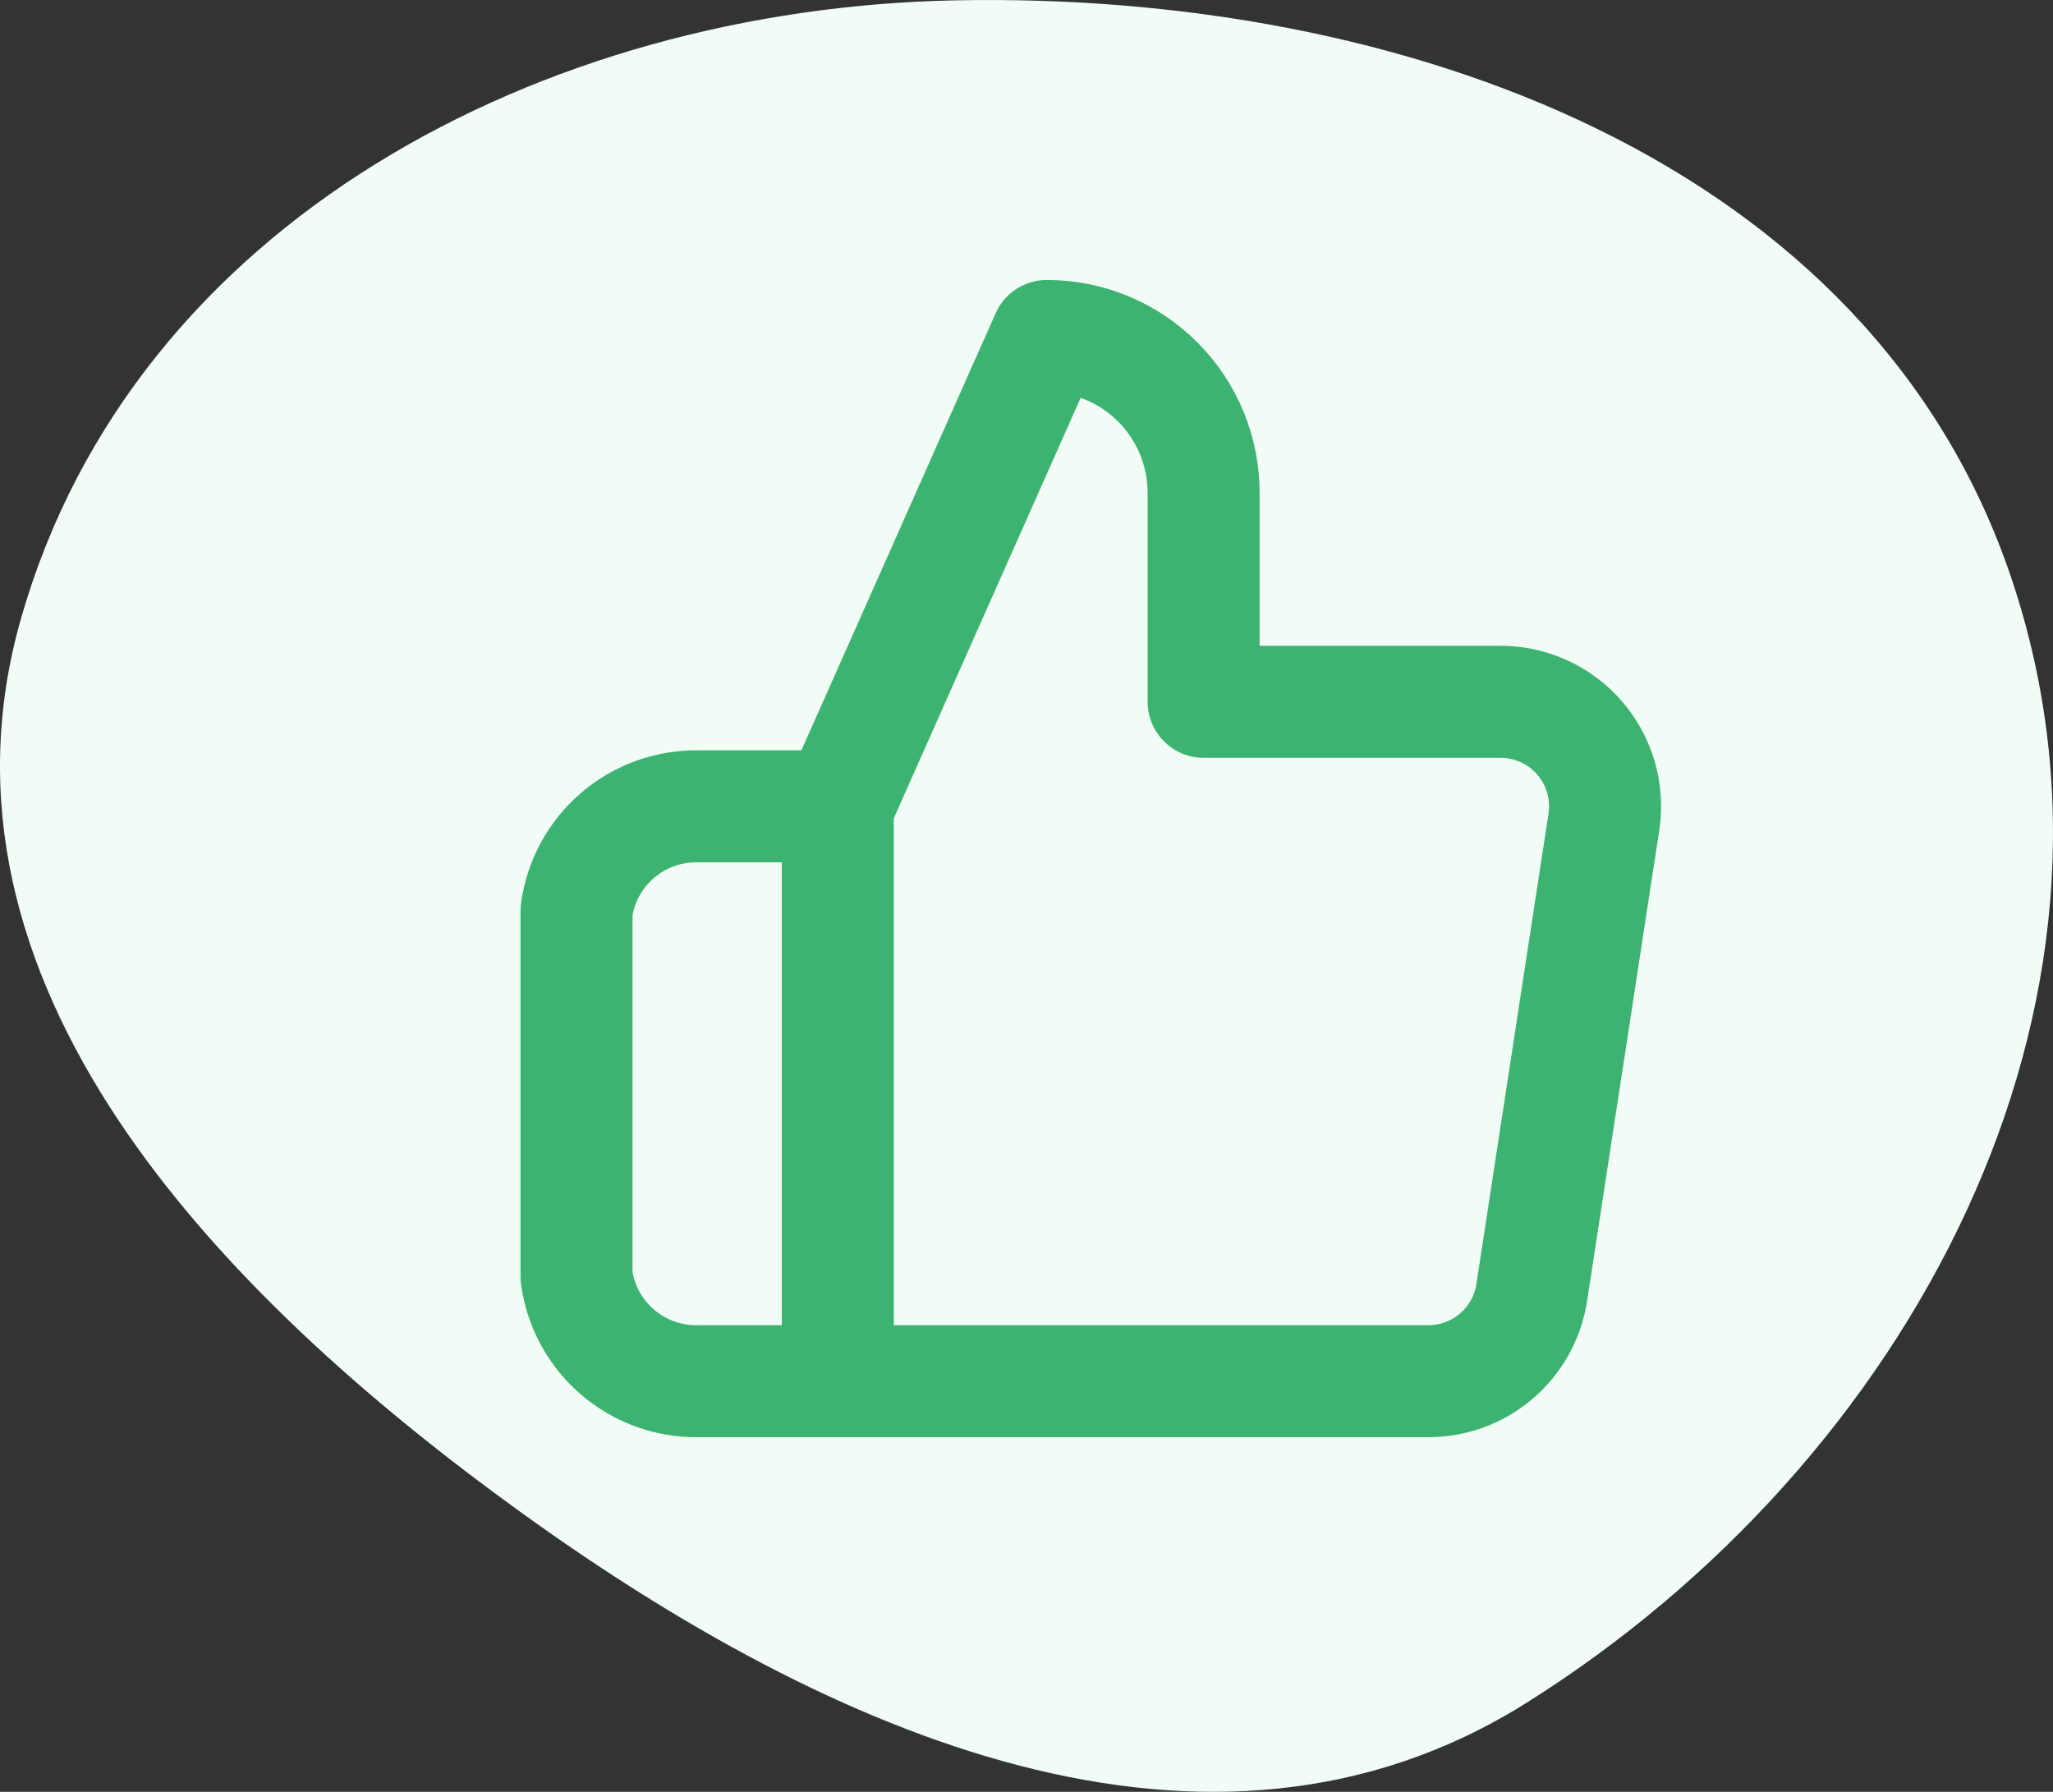 <svg width="55" height="48" viewBox="0 0 55 48" fill="none" xmlns="http://www.w3.org/2000/svg">
<rect x="0" y="0" width="55" height="48" fill="#333333" stroke="none"/>
<path fill-rule="evenodd" clip-rule="evenodd" d="M25.602 0.009C37.498 -0.226 50.123 4.268 53.891 15.506C57.733 26.962 51.155 39.174 40.894 45.616C32.364 50.972 22.177 46.435 14.007 40.549C5.77 34.614 -2.22 26.295 0.565 16.559C3.598 5.953 14.529 0.227 25.602 0.009Z" fill="#F0FCF5"/>
<path d="M22.445 21.6L28.045 9C29.159 9 30.227 9.442 31.014 10.23C31.802 11.018 32.245 12.086 32.245 13.2L32.245 18.8L40.168 18.8C40.574 18.795 40.976 18.879 41.346 19.045C41.717 19.211 42.047 19.456 42.313 19.762C42.579 20.069 42.776 20.429 42.889 20.819C43.002 21.209 43.029 21.619 42.968 22.02L41.036 34.62C40.935 35.287 40.596 35.896 40.081 36.333C39.567 36.77 38.912 37.007 38.236 36.999L22.445 36.999M22.445 21.6L22.445 36.999M22.445 21.6L18.707 21.6C17.914 21.586 17.145 21.863 16.543 22.379C15.942 22.895 15.551 23.614 15.445 24.4L15.445 34.2C15.551 34.985 15.942 35.704 16.543 36.22C17.145 36.736 17.914 37.014 18.707 36.999L22.445 36.999" stroke="#3CB371" stroke-width="3" stroke-linecap="round" stroke-linejoin="round"/>
</svg>
